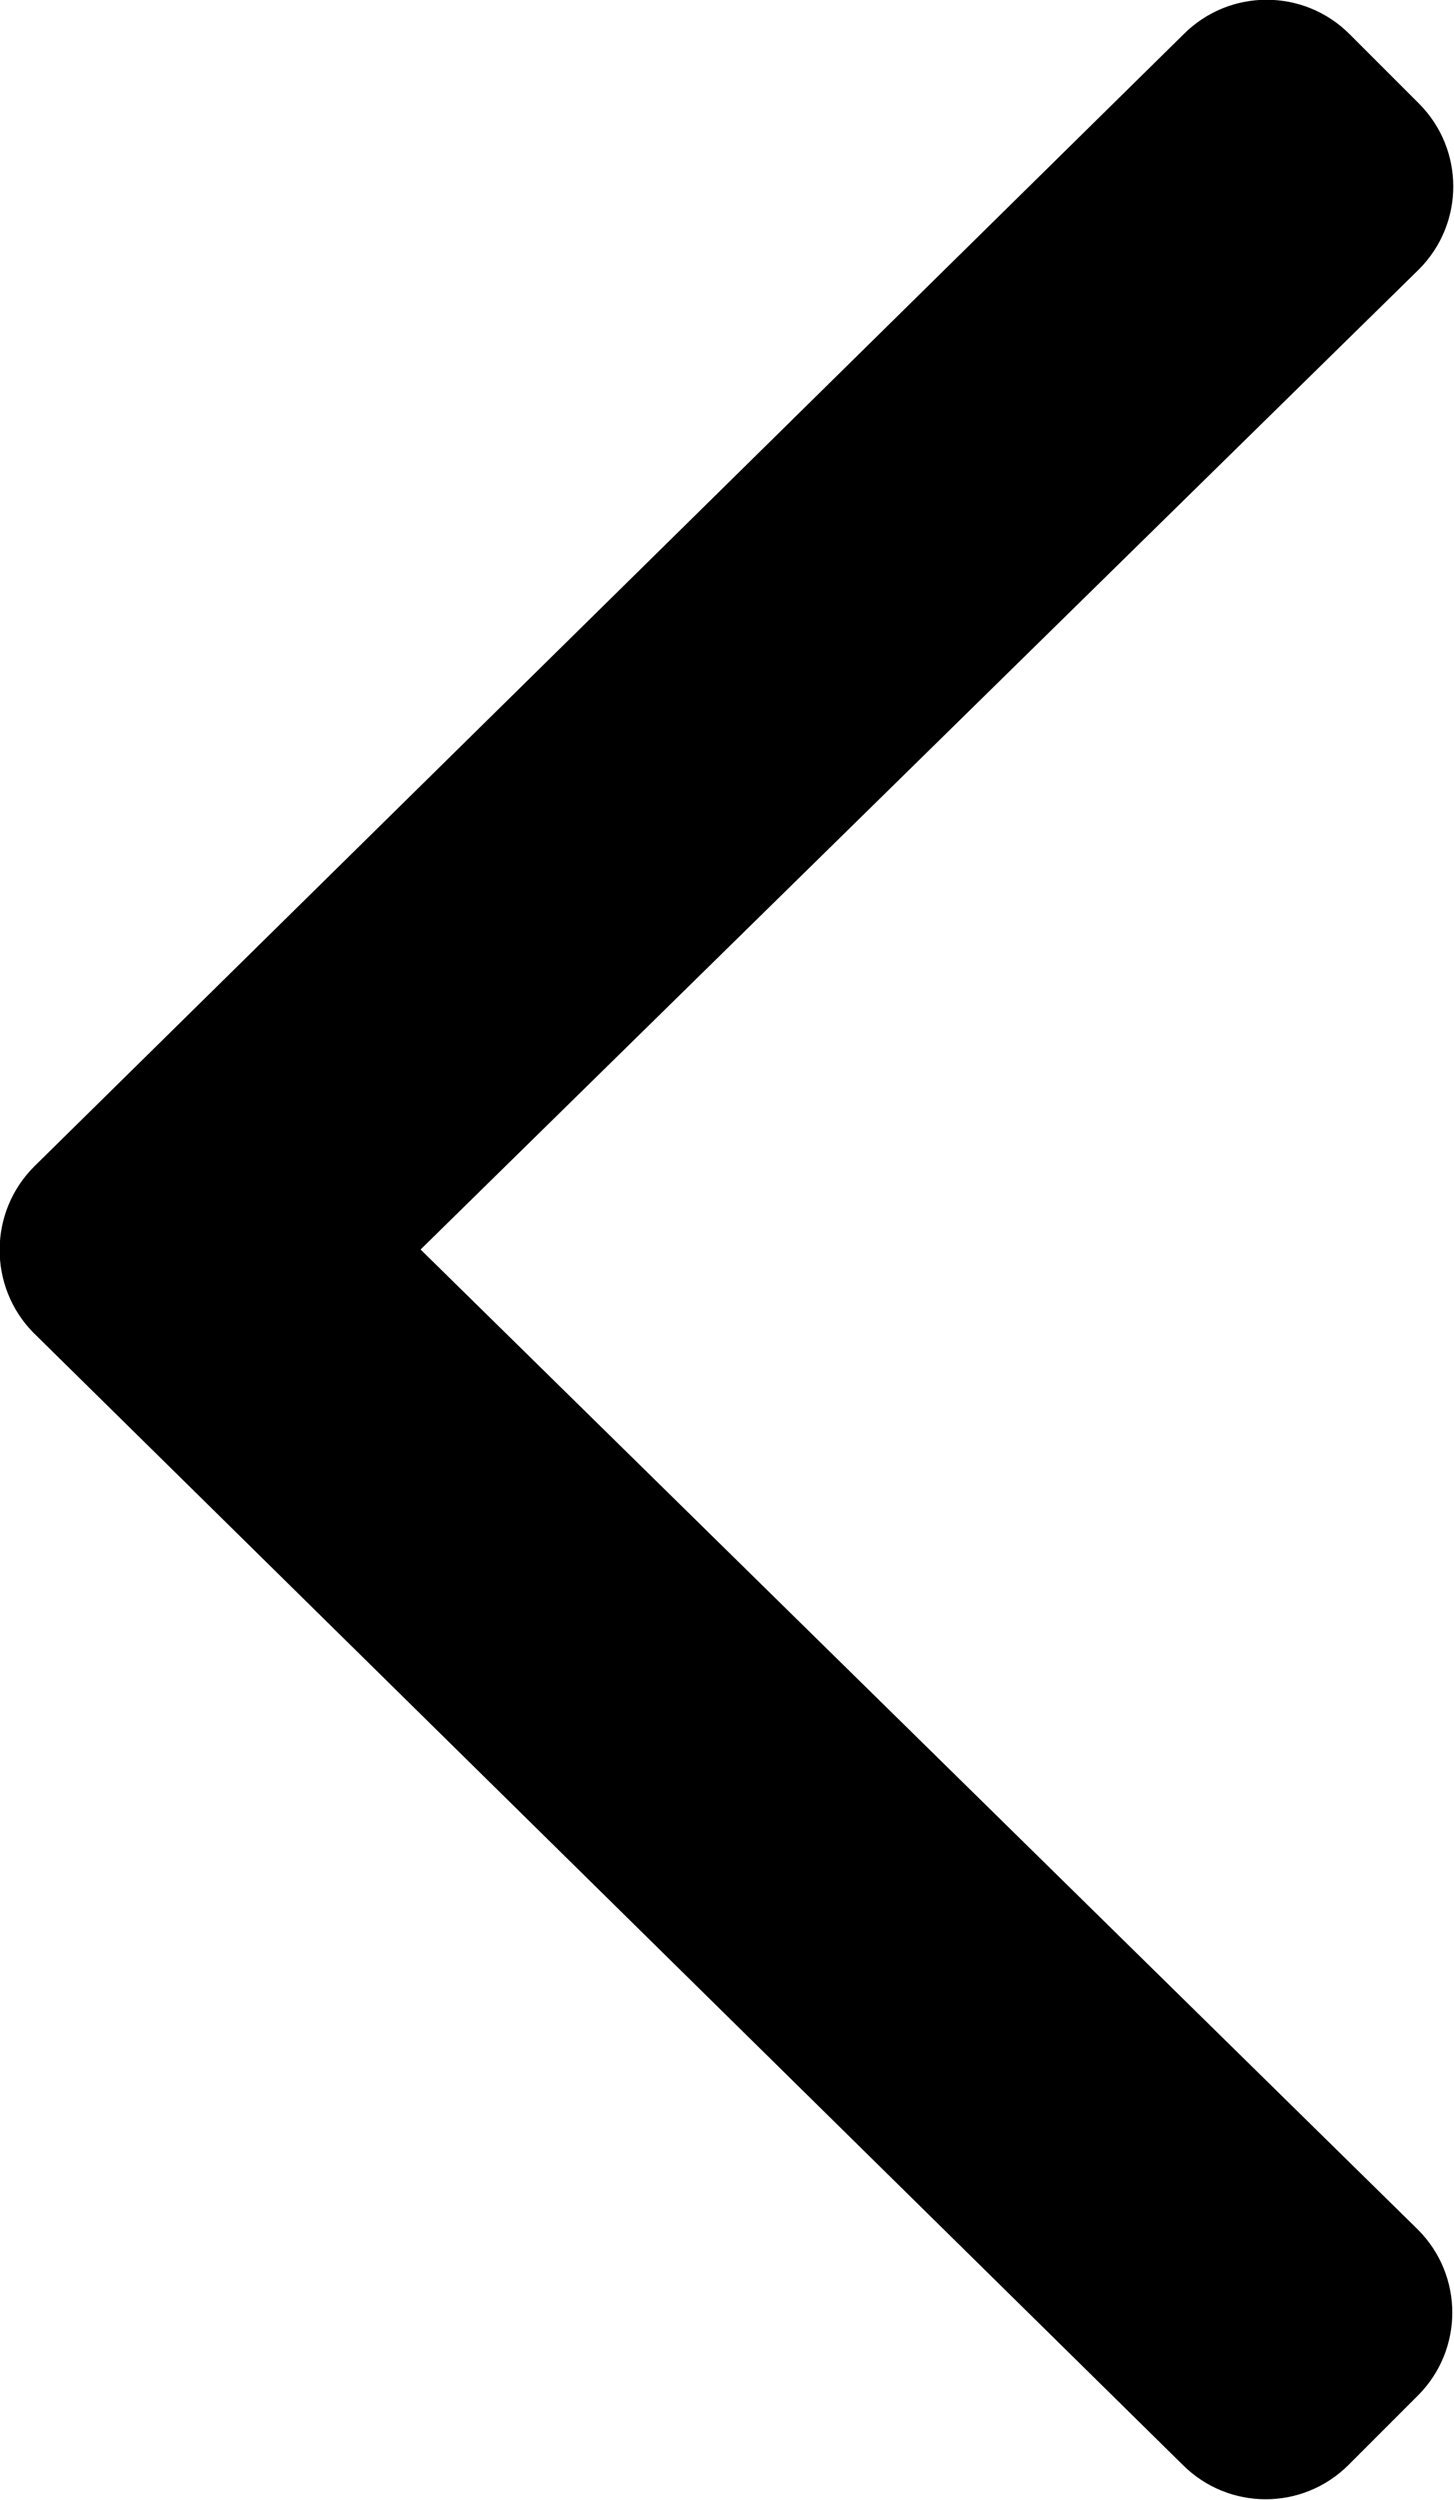 <svg xmlns="http://www.w3.org/2000/svg" viewBox="0 0 149 256.1"><path d="M3.5 119.5l117.8-116c4.7-4.7 12.3-4.7 17 0l7.1 7.1c4.7 4.7 4.7 12.3 0 17L43.1 128l102.2 100.4c4.7 4.7 4.7 12.3 0 17l-7.1 7.1c-4.7 4.7-12.3 4.7-17 0L3.4 136.5c-4.6-4.7-4.6-12.3.1-17z"/></svg>